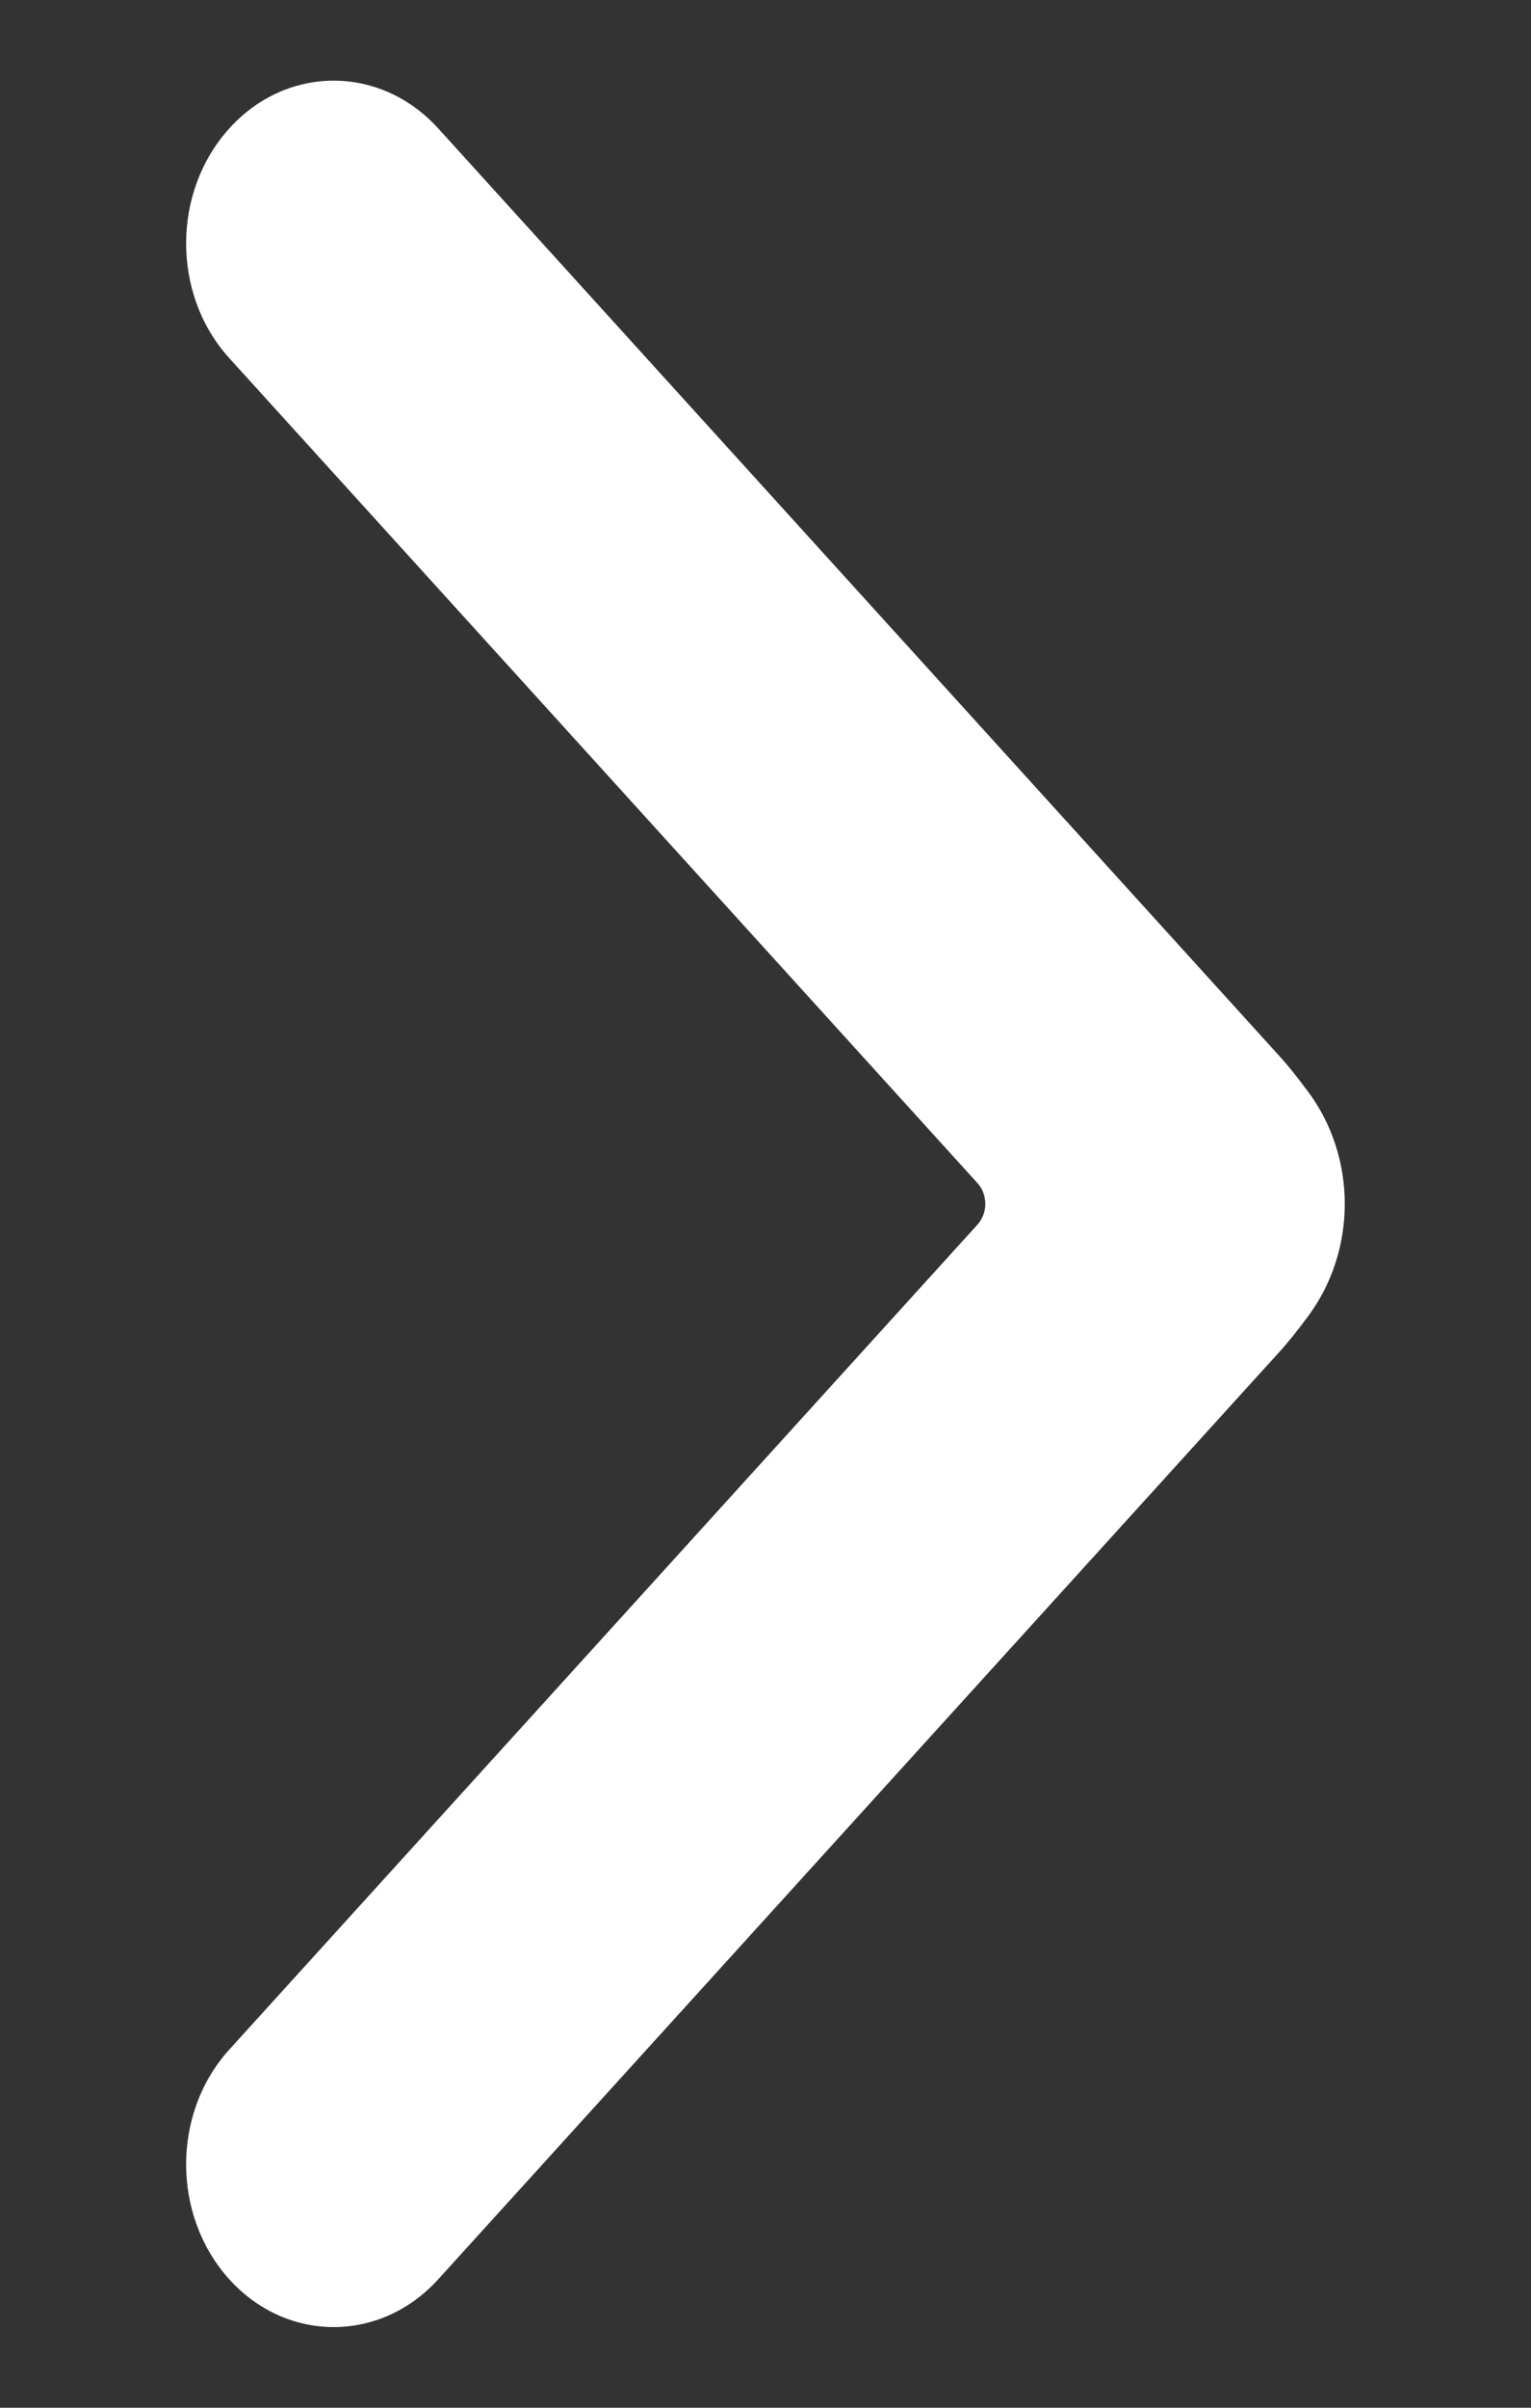 <svg xmlns="http://www.w3.org/2000/svg" width="7" height="11" viewBox="0 0 7 11">
  <rect x="0" y="0" width="7" height="11" fill="#333333" stroke="none"/>
  <path fill="#FFF" fill-rule="evenodd" d="M3.405,6.469 C3.458,6.517 3.542,6.517 3.595,6.469 L7.363,3.049 C7.653,2.785 8.123,2.785 8.414,3.049 C8.704,3.312 8.704,3.739 8.414,4.003 L4.177,7.849 C4.136,7.887 4.079,7.932 4.016,7.979 C3.714,8.205 3.286,8.205 2.985,7.979 C2.922,7.932 2.865,7.887 2.824,7.849 L-1.414,4.003 C-1.704,3.739 -1.704,3.312 -1.414,3.049 C-1.123,2.785 -0.653,2.785 -0.363,3.049 L3.405,6.469 Z" transform="matrix(0 1 1 0 -2 2)"/>
</svg>
